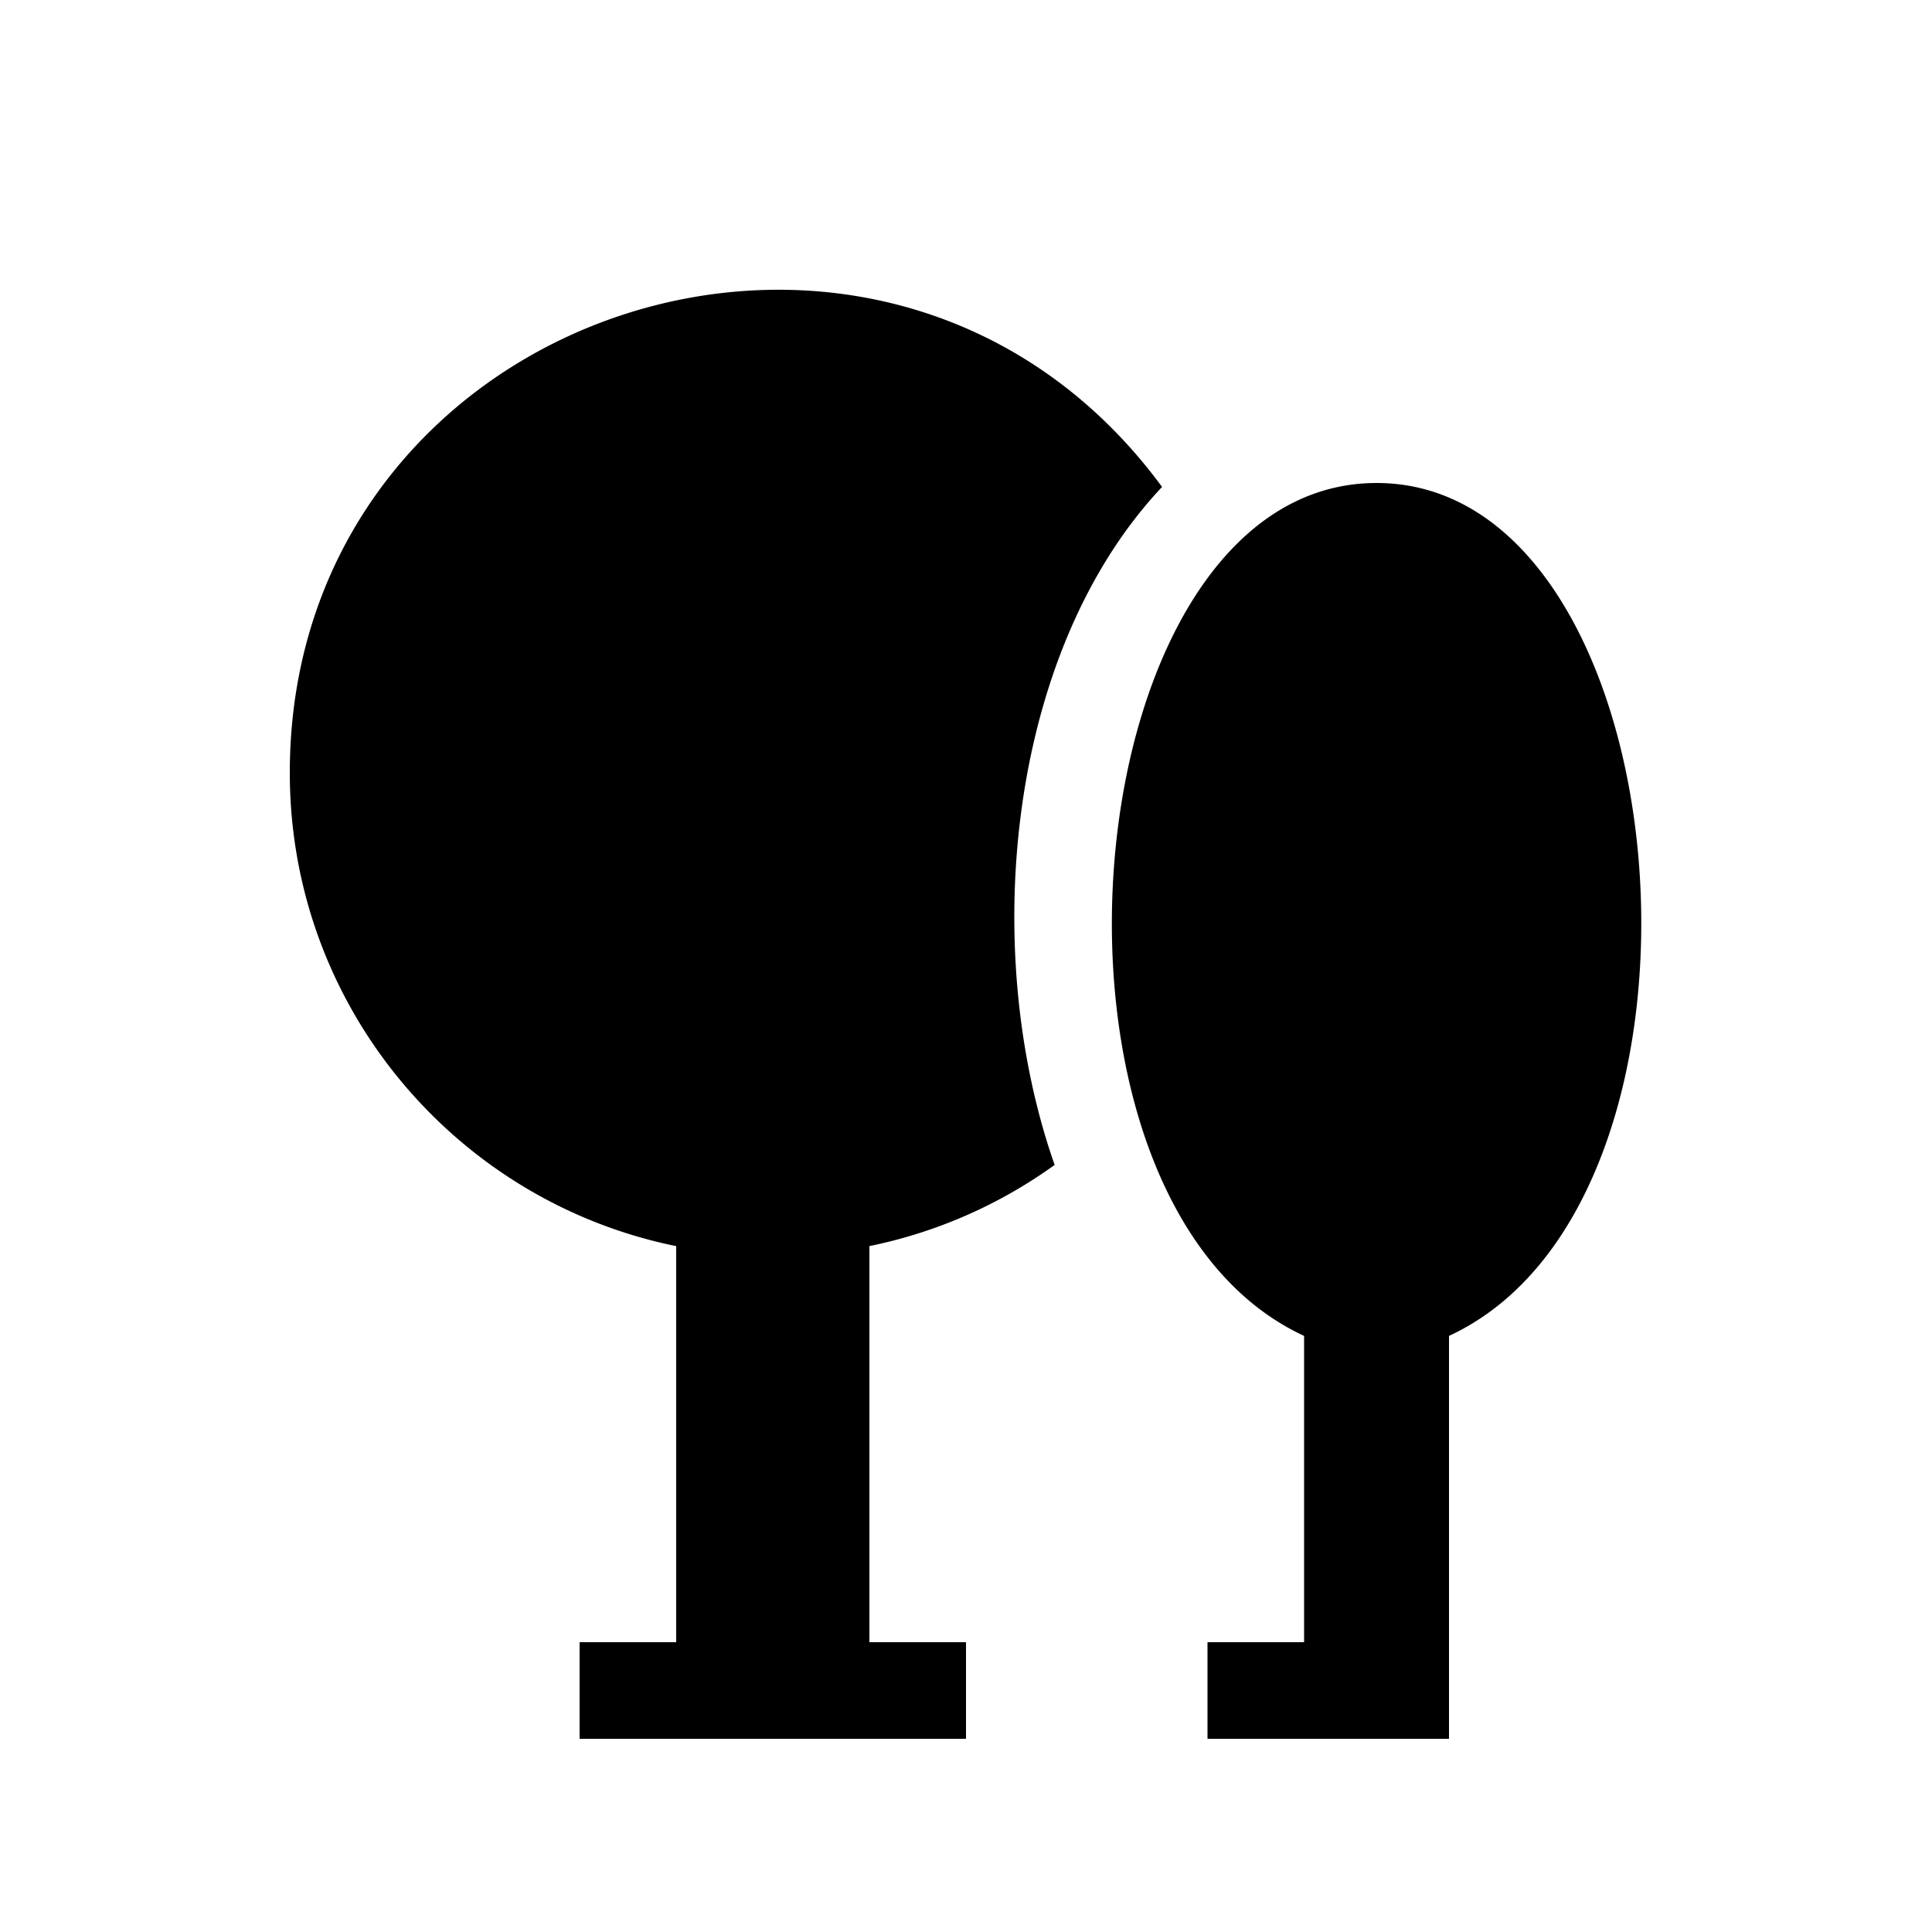 <svg xmlns="http://www.w3.org/2000/svg" viewBox="0 0 200 200" fill="currentColor"><path d="M90 128.996V170h10v10H60v-10h10v-41.002C47.178 124.365 30 104.189 30 80c0-48.095 61.718-68.443 90.296-29.593c-15.991 16.989-18.98 47.79-11.12 70.186A49.815 49.815 0 0 1 90 128.996zM142.5 50c-31.67 0-38.121 74.113-7.5 88.292V170h-10v10h25v-41.708C180.588 124.128 174.223 50 142.5 50z"/></svg>